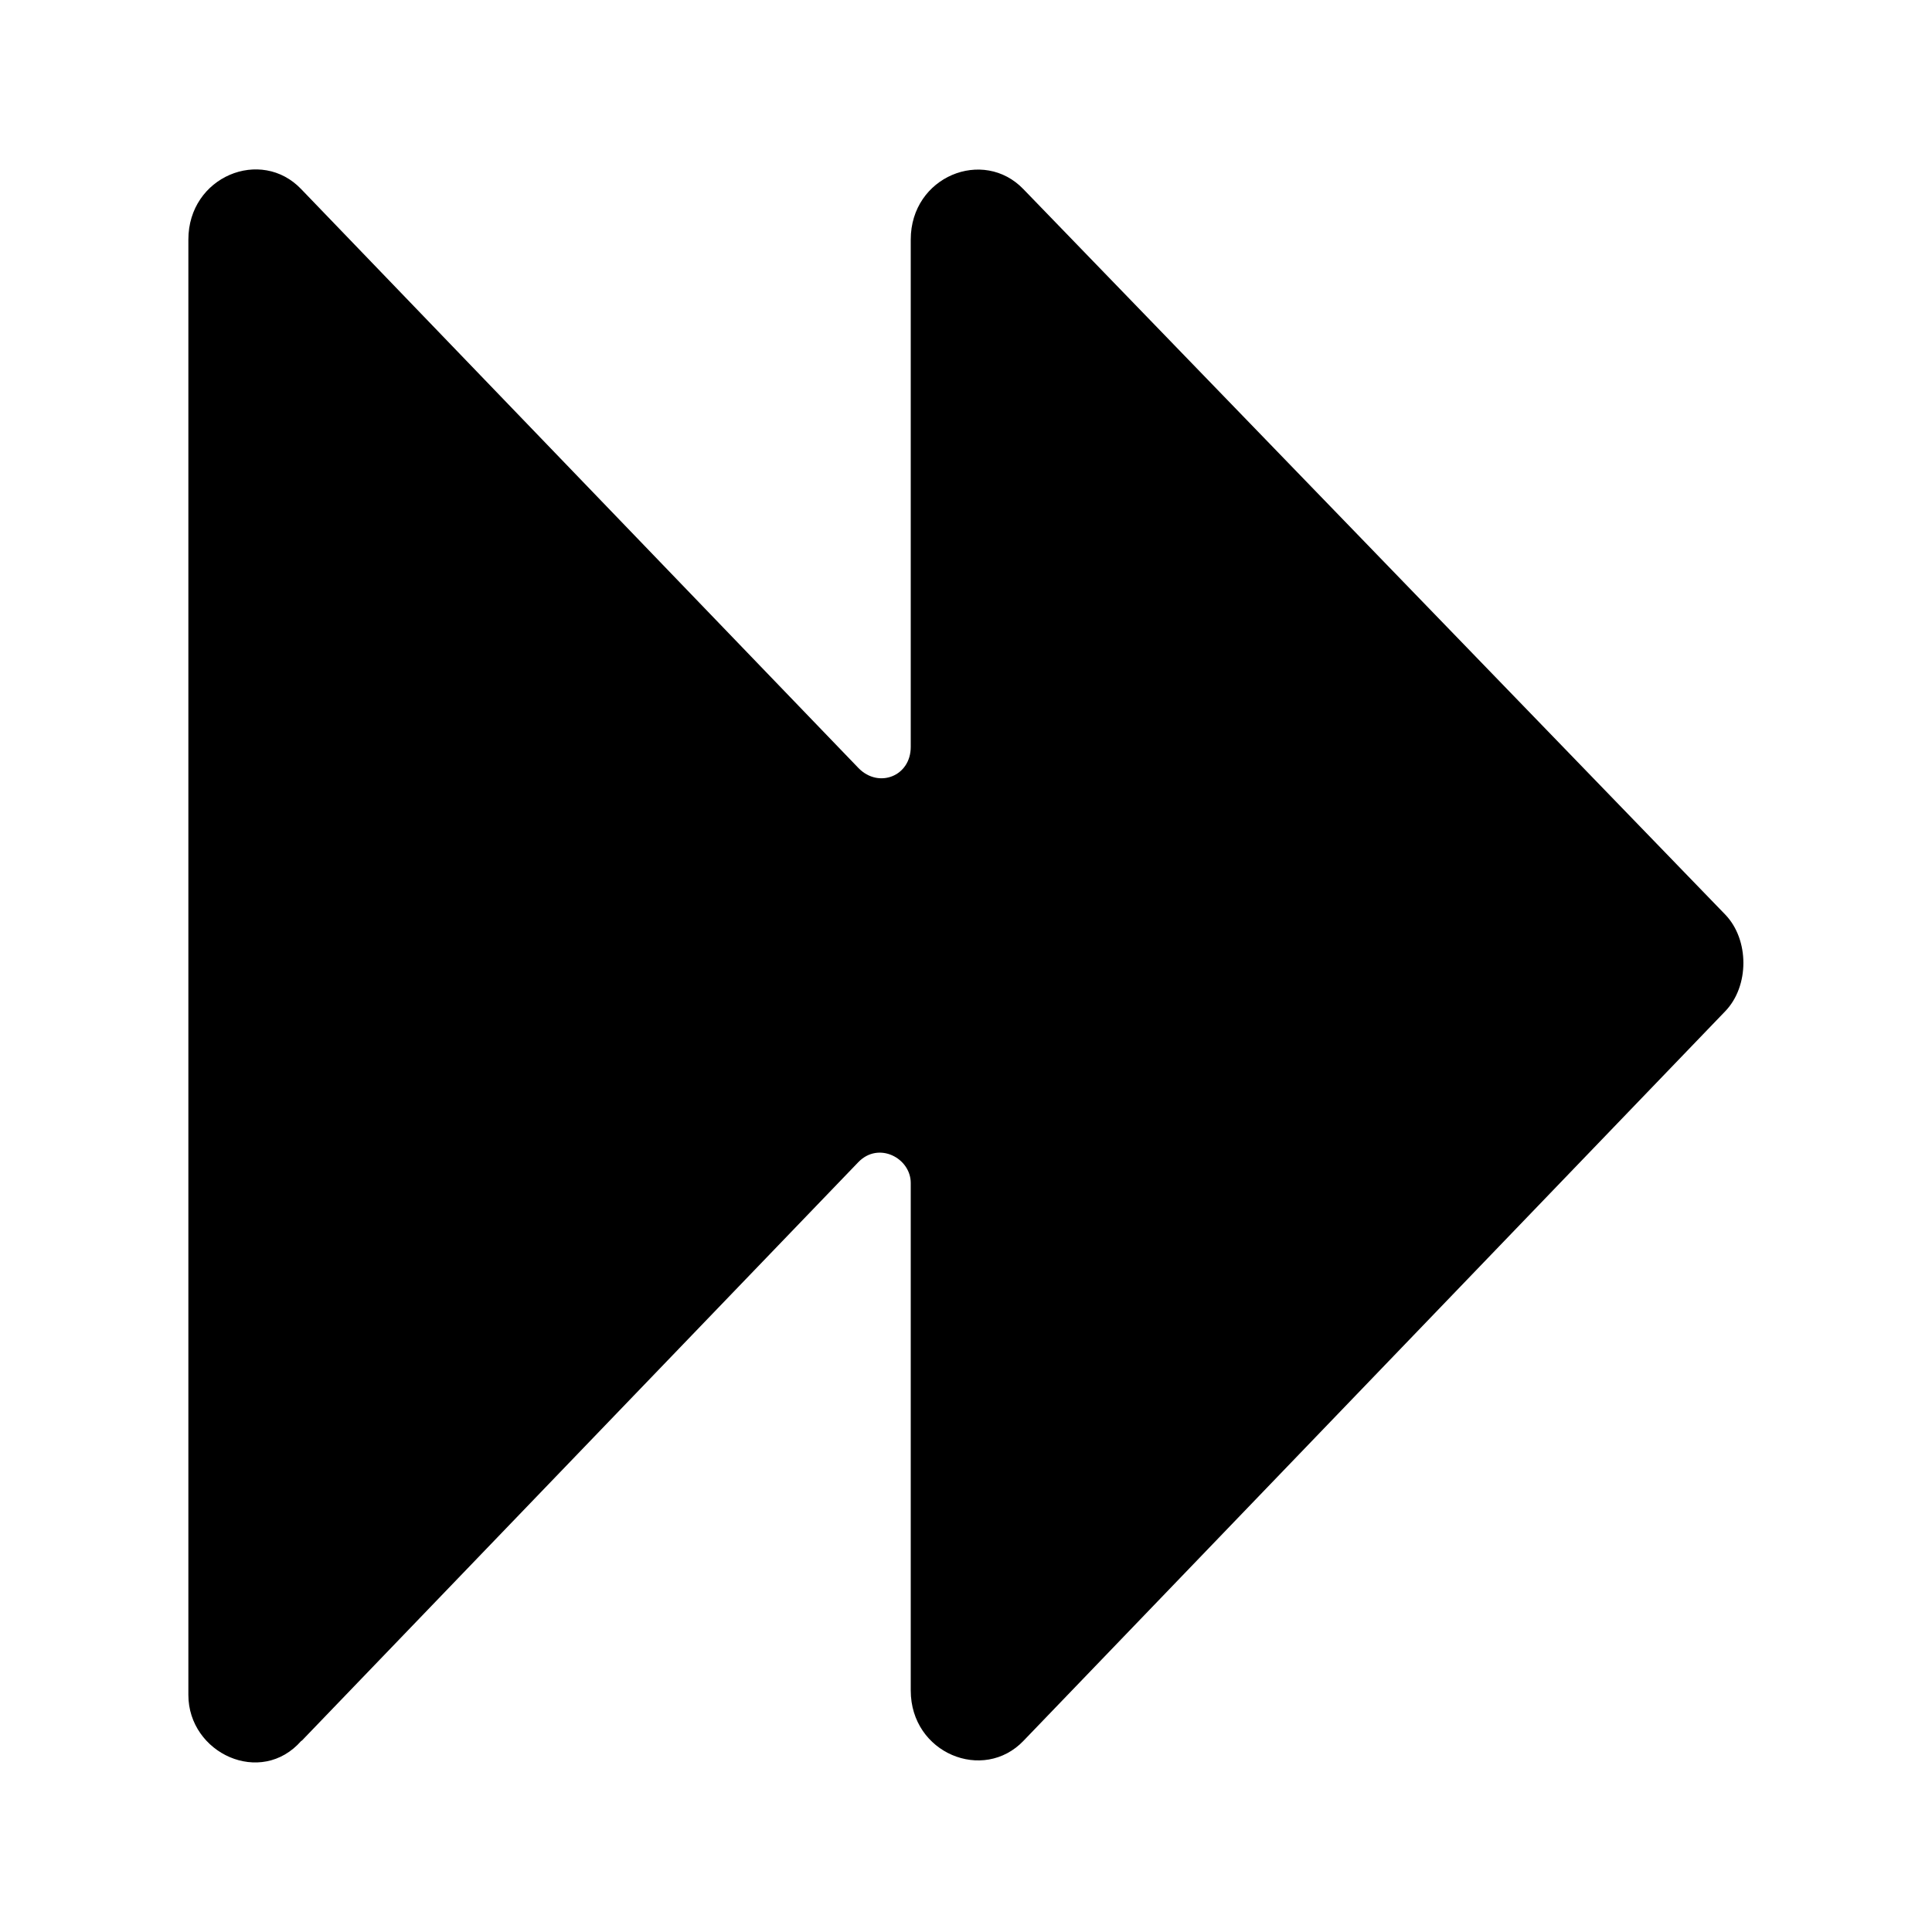 <svg xmlns="http://www.w3.org/2000/svg" viewBox="0 0 1000 1000"><path d="M156.2 901l288-299.4c10.5-11 27.2-2.2 27.2 10.7V875c0 32.5 37.6 47.8 58.4 26L893 523.4c12.5-13 12.5-37 0-50L529.8 98c-20.8-21.8-58.4-6.7-58.4 26v262.6c0 15.2-16.6 21.6-27 11L156 98c-20.8-22-58.5-6.7-58.5 26v753.3c0 30.2 37.6 47.7 58.5 23.7z"/></svg>